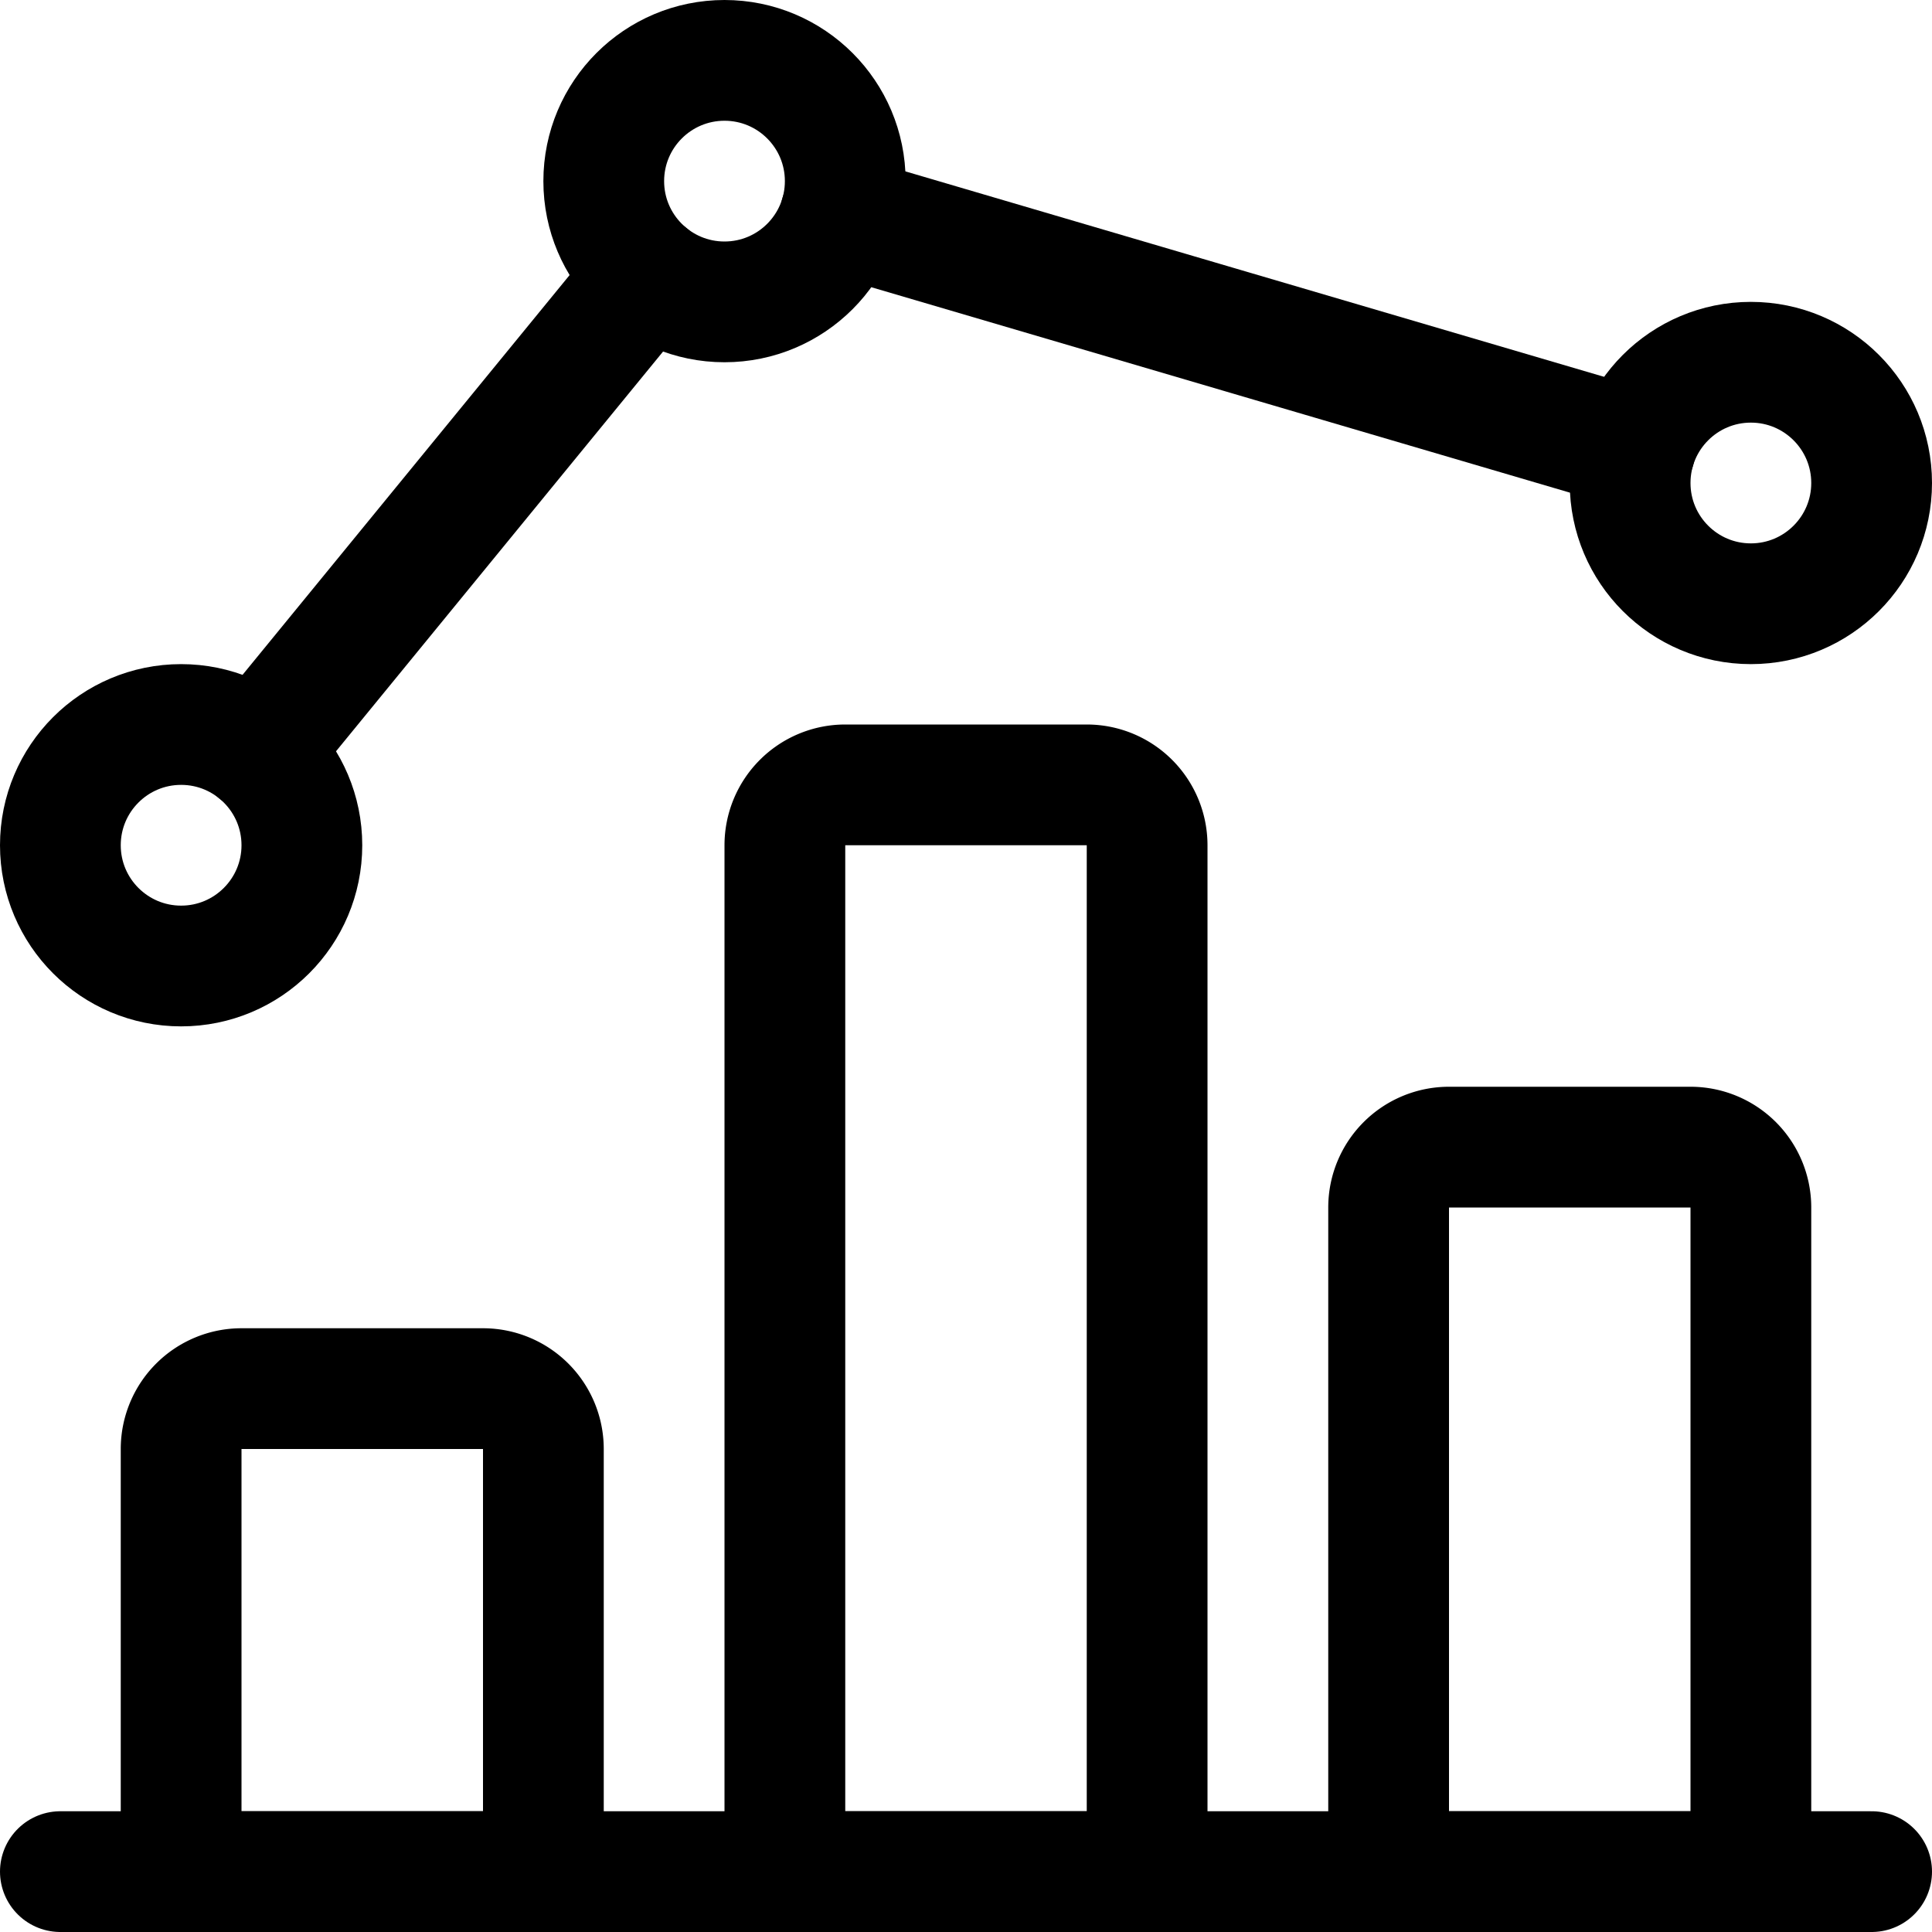 <svg xmlns="http://www.w3.org/2000/svg" viewBox="0 0 24 24"><defs><style>.a{fill:none;stroke:currentColor;stroke-linecap:round;stroke-linejoin:round;stroke-width:1.5px;}</style></defs><title>analytics-graph-bar-1</title><line class="a" x1="0.75" y1="23.25" x2="23.25" y2="23.25"/><path class="a" d="M6,17.25H3a.75.75,0,0,0-.75.75v5.25h4.5V18A.75.75,0,0,0,6,17.25Z"/><path class="a" d="M13.5,9.75h-3a.75.75,0,0,0-.75.75V23.25h4.5V10.5A.75.75,0,0,0,13.5,9.75Z"/><path class="a" d="M21,14.25H18a.75.75,0,0,0-.75.75v8.25h4.5V15A.75.75,0,0,0,21,14.25Z"/><circle class="a" cx="2.25" cy="10.5" r="1.5"/><circle class="a" cx="9" cy="2.25" r="1.5"/><circle class="a" cx="21.75" cy="6" r="1.5"/><line class="a" x1="3.2" y1="9.339" x2="8.05" y2="3.411"/><line class="a" x1="20.311" y1="5.576" x2="10.439" y2="2.673"/></svg>